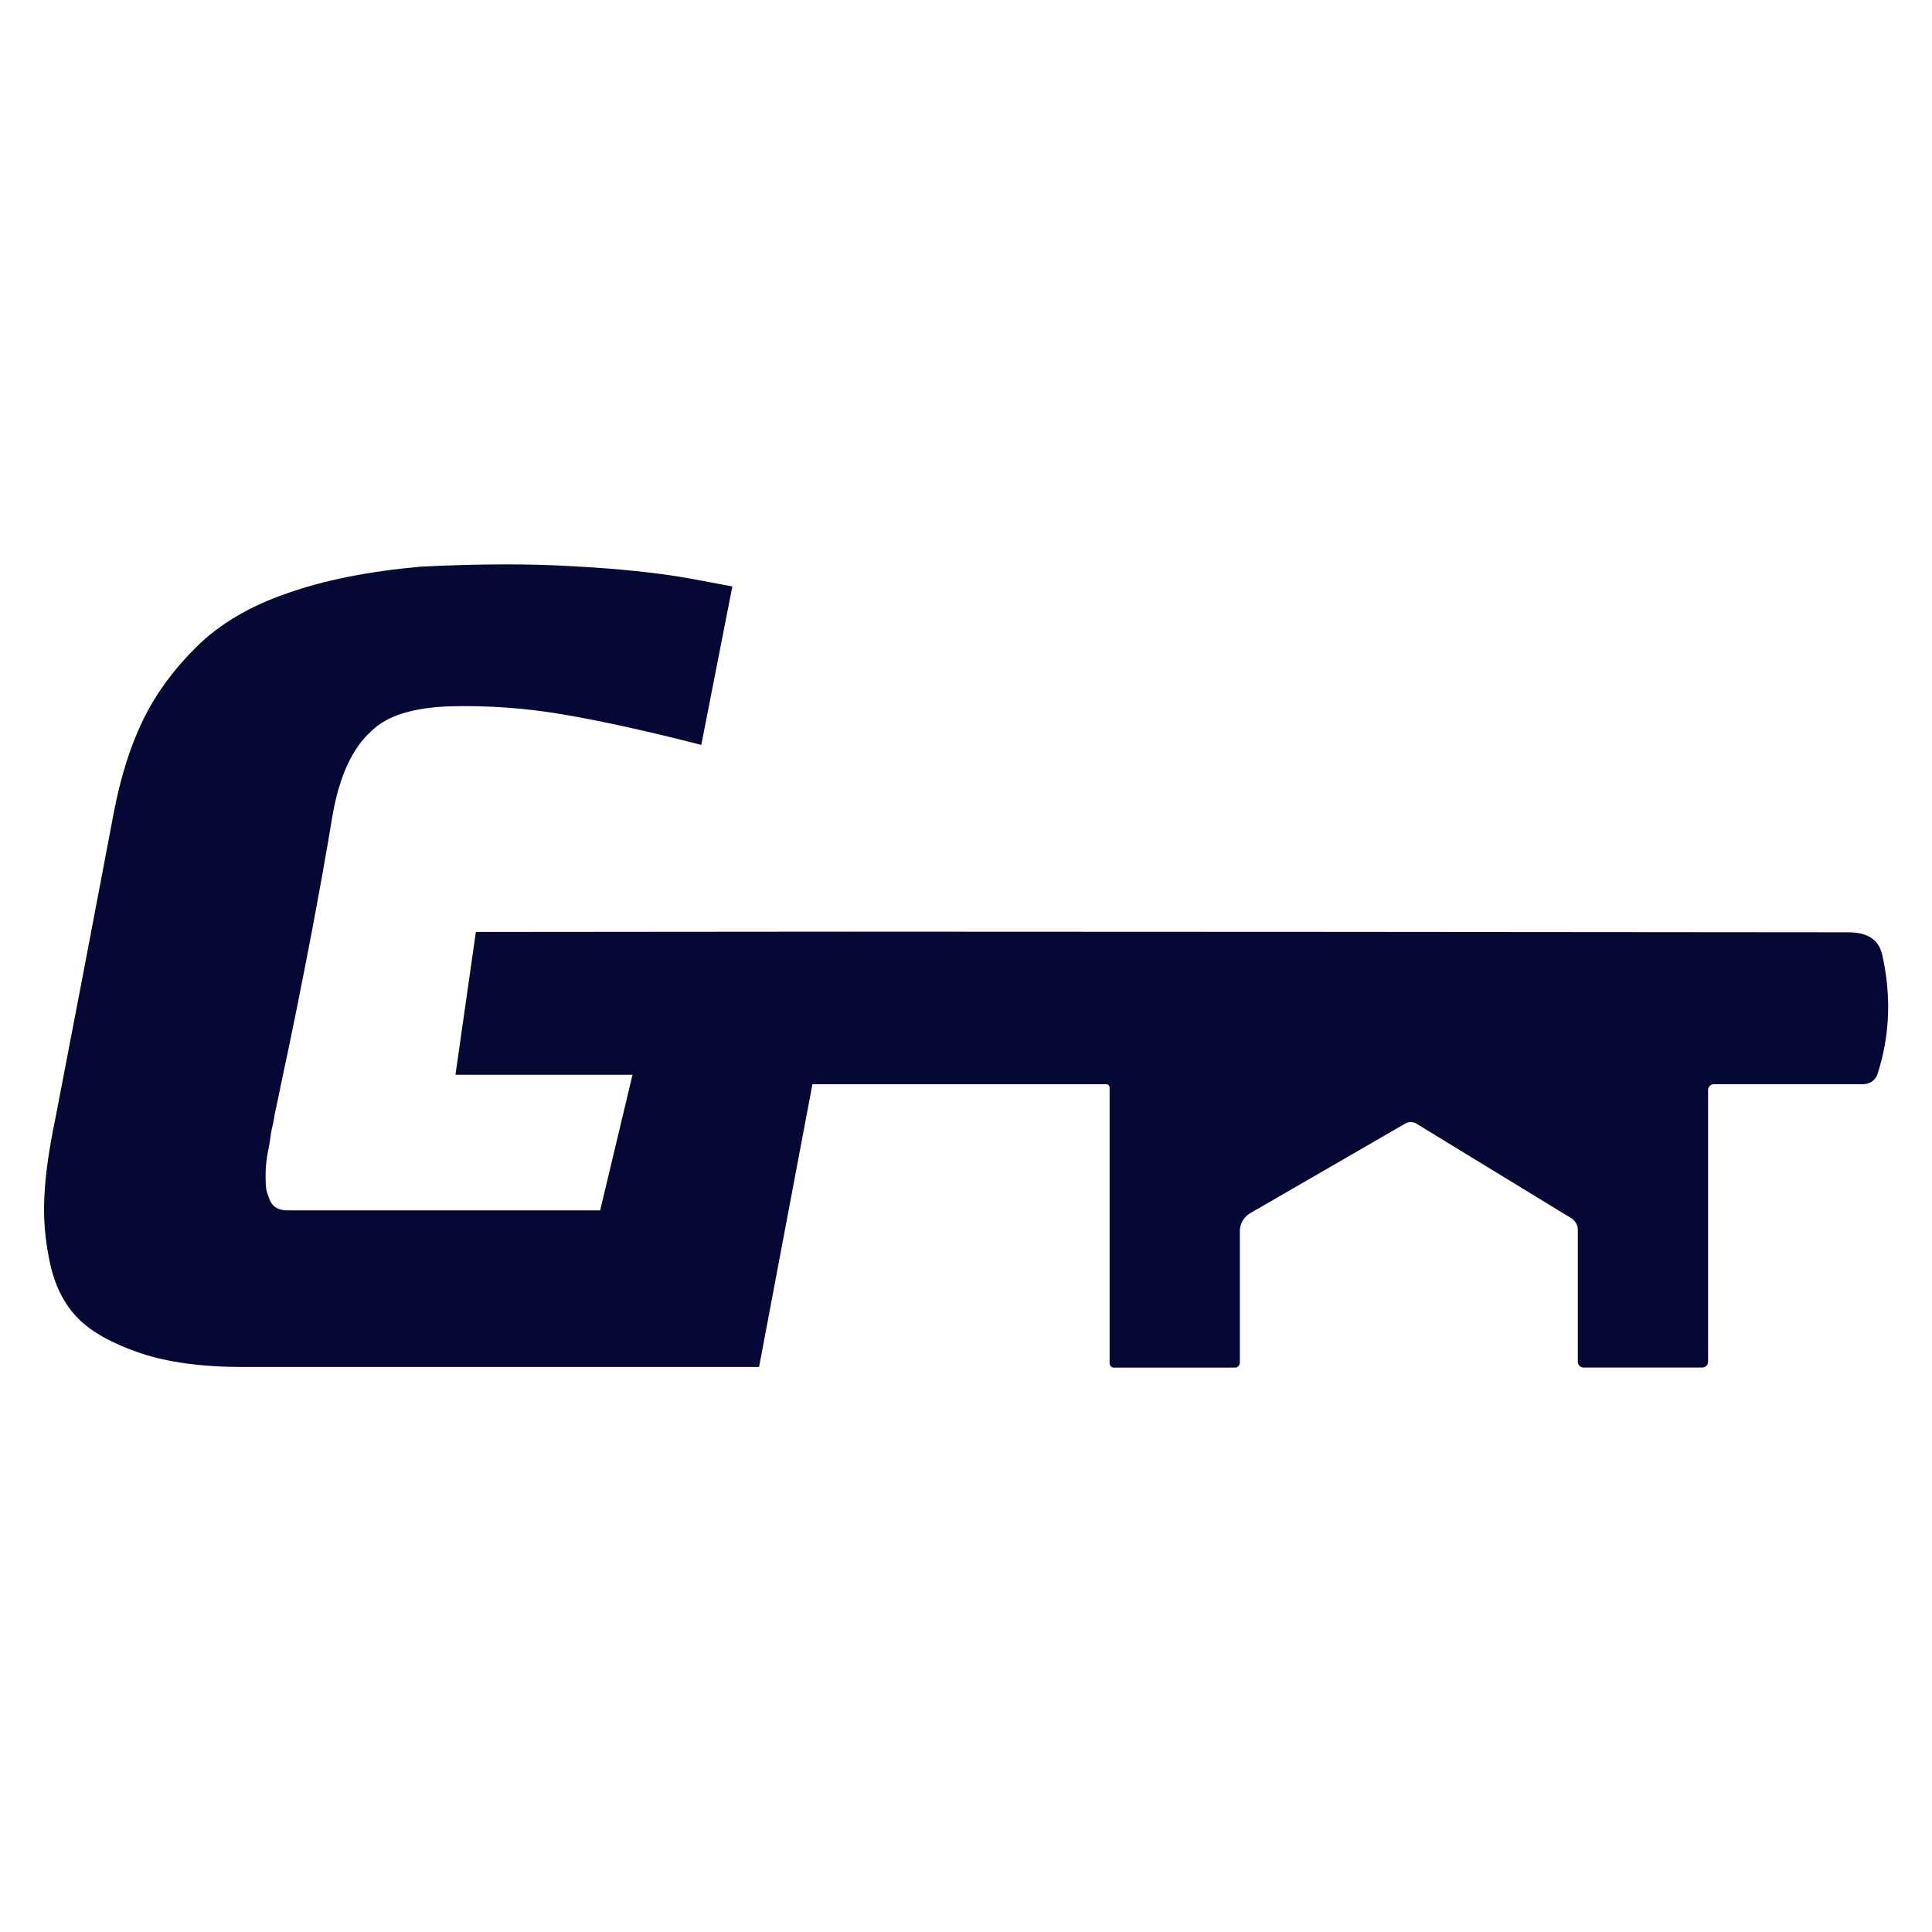 <svg xmlns="http://www.w3.org/2000/svg" width="512" height="512" viewBox="0 0 512 512" fill="none"><path d="M498.72 252.73C497.81 248.99 494.89 247.07 489.82 247.07C393.42 246.99 304.51 246.9 222.92 246.9L126.11 246.98L120.7 284.82H167.61L167.03 287.32L159.05 320.76H76.13C75.13 320.76 74.22 320.59 73.39 320.18C72.64 319.76 71.98 319.1 71.56 318.18C71.23 317.27 70.89 316.43 70.64 315.6C70.47 314.77 70.39 313.6 70.39 312.11C70.39 310.62 70.39 309.37 70.56 308.28C70.64 307.28 70.81 306.03 71.14 304.54C71.47 302.96 71.64 301.8 71.72 300.96C71.8 300.21 72.05 299.05 72.39 297.63C72.64 296.22 72.81 295.38 72.81 295.22C73.39 292.56 73.97 289.98 74.47 287.32C77.38 273.85 80.04 260.46 82.62 246.98C84.53 236.83 86.36 226.77 88.03 216.62C89.86 205.81 93.35 198.24 98.43 193.75C102.51 189.67 109.41 187.51 119.31 187.18C129.12 186.93 139.1 187.6 149.25 189.34C159.48 191.09 171.62 193.75 185.85 197.41L194.08 155.41L182.52 153.25C174.54 151.84 164.56 150.75 152.33 150.09C140.19 149.34 126.55 149.42 111.49 150.17C97.68 151.42 85.87 153.75 76.06 157.24C66.16 160.65 58.18 165.39 52.11 171.38C46.04 177.37 41.3 183.86 37.97 190.68C34.56 197.67 31.98 205.82 30.15 215.38C24.66 244.41 19.5 271.44 14.68 296.39C13.02 304.37 12.02 311.19 11.77 317.02C11.44 322.76 11.94 328.75 13.27 334.82C14.6 340.89 17.1 345.8 20.76 349.46C24.42 353.12 29.91 356.11 37.23 358.61C44.47 361.02 53.53 362.27 64.34 362.27H201.16L215.3 287.33H293.23C293.65 287.33 294.06 287.75 294.06 288.25V361.27C294.06 361.94 294.56 362.43 295.22 362.43H327.24C327.99 362.43 328.57 361.85 328.57 361.1V326.25C328.57 324.25 329.65 322.51 331.31 321.51L372.48 297.72C373.39 297.22 374.48 297.22 375.39 297.8L416.39 322.83C417.47 323.5 418.14 324.66 418.14 325.91V360.84C418.14 361.75 418.81 362.42 419.72 362.42H451.08C451.99 362.42 452.66 361.75 452.66 360.84V288.9C452.66 288.07 453.33 287.32 454.16 287.32H493.75C495.5 287.32 497.08 286.24 497.58 284.58C500.91 274.27 501.24 263.62 498.74 252.73H498.72Z" fill="#050835"></path></svg>